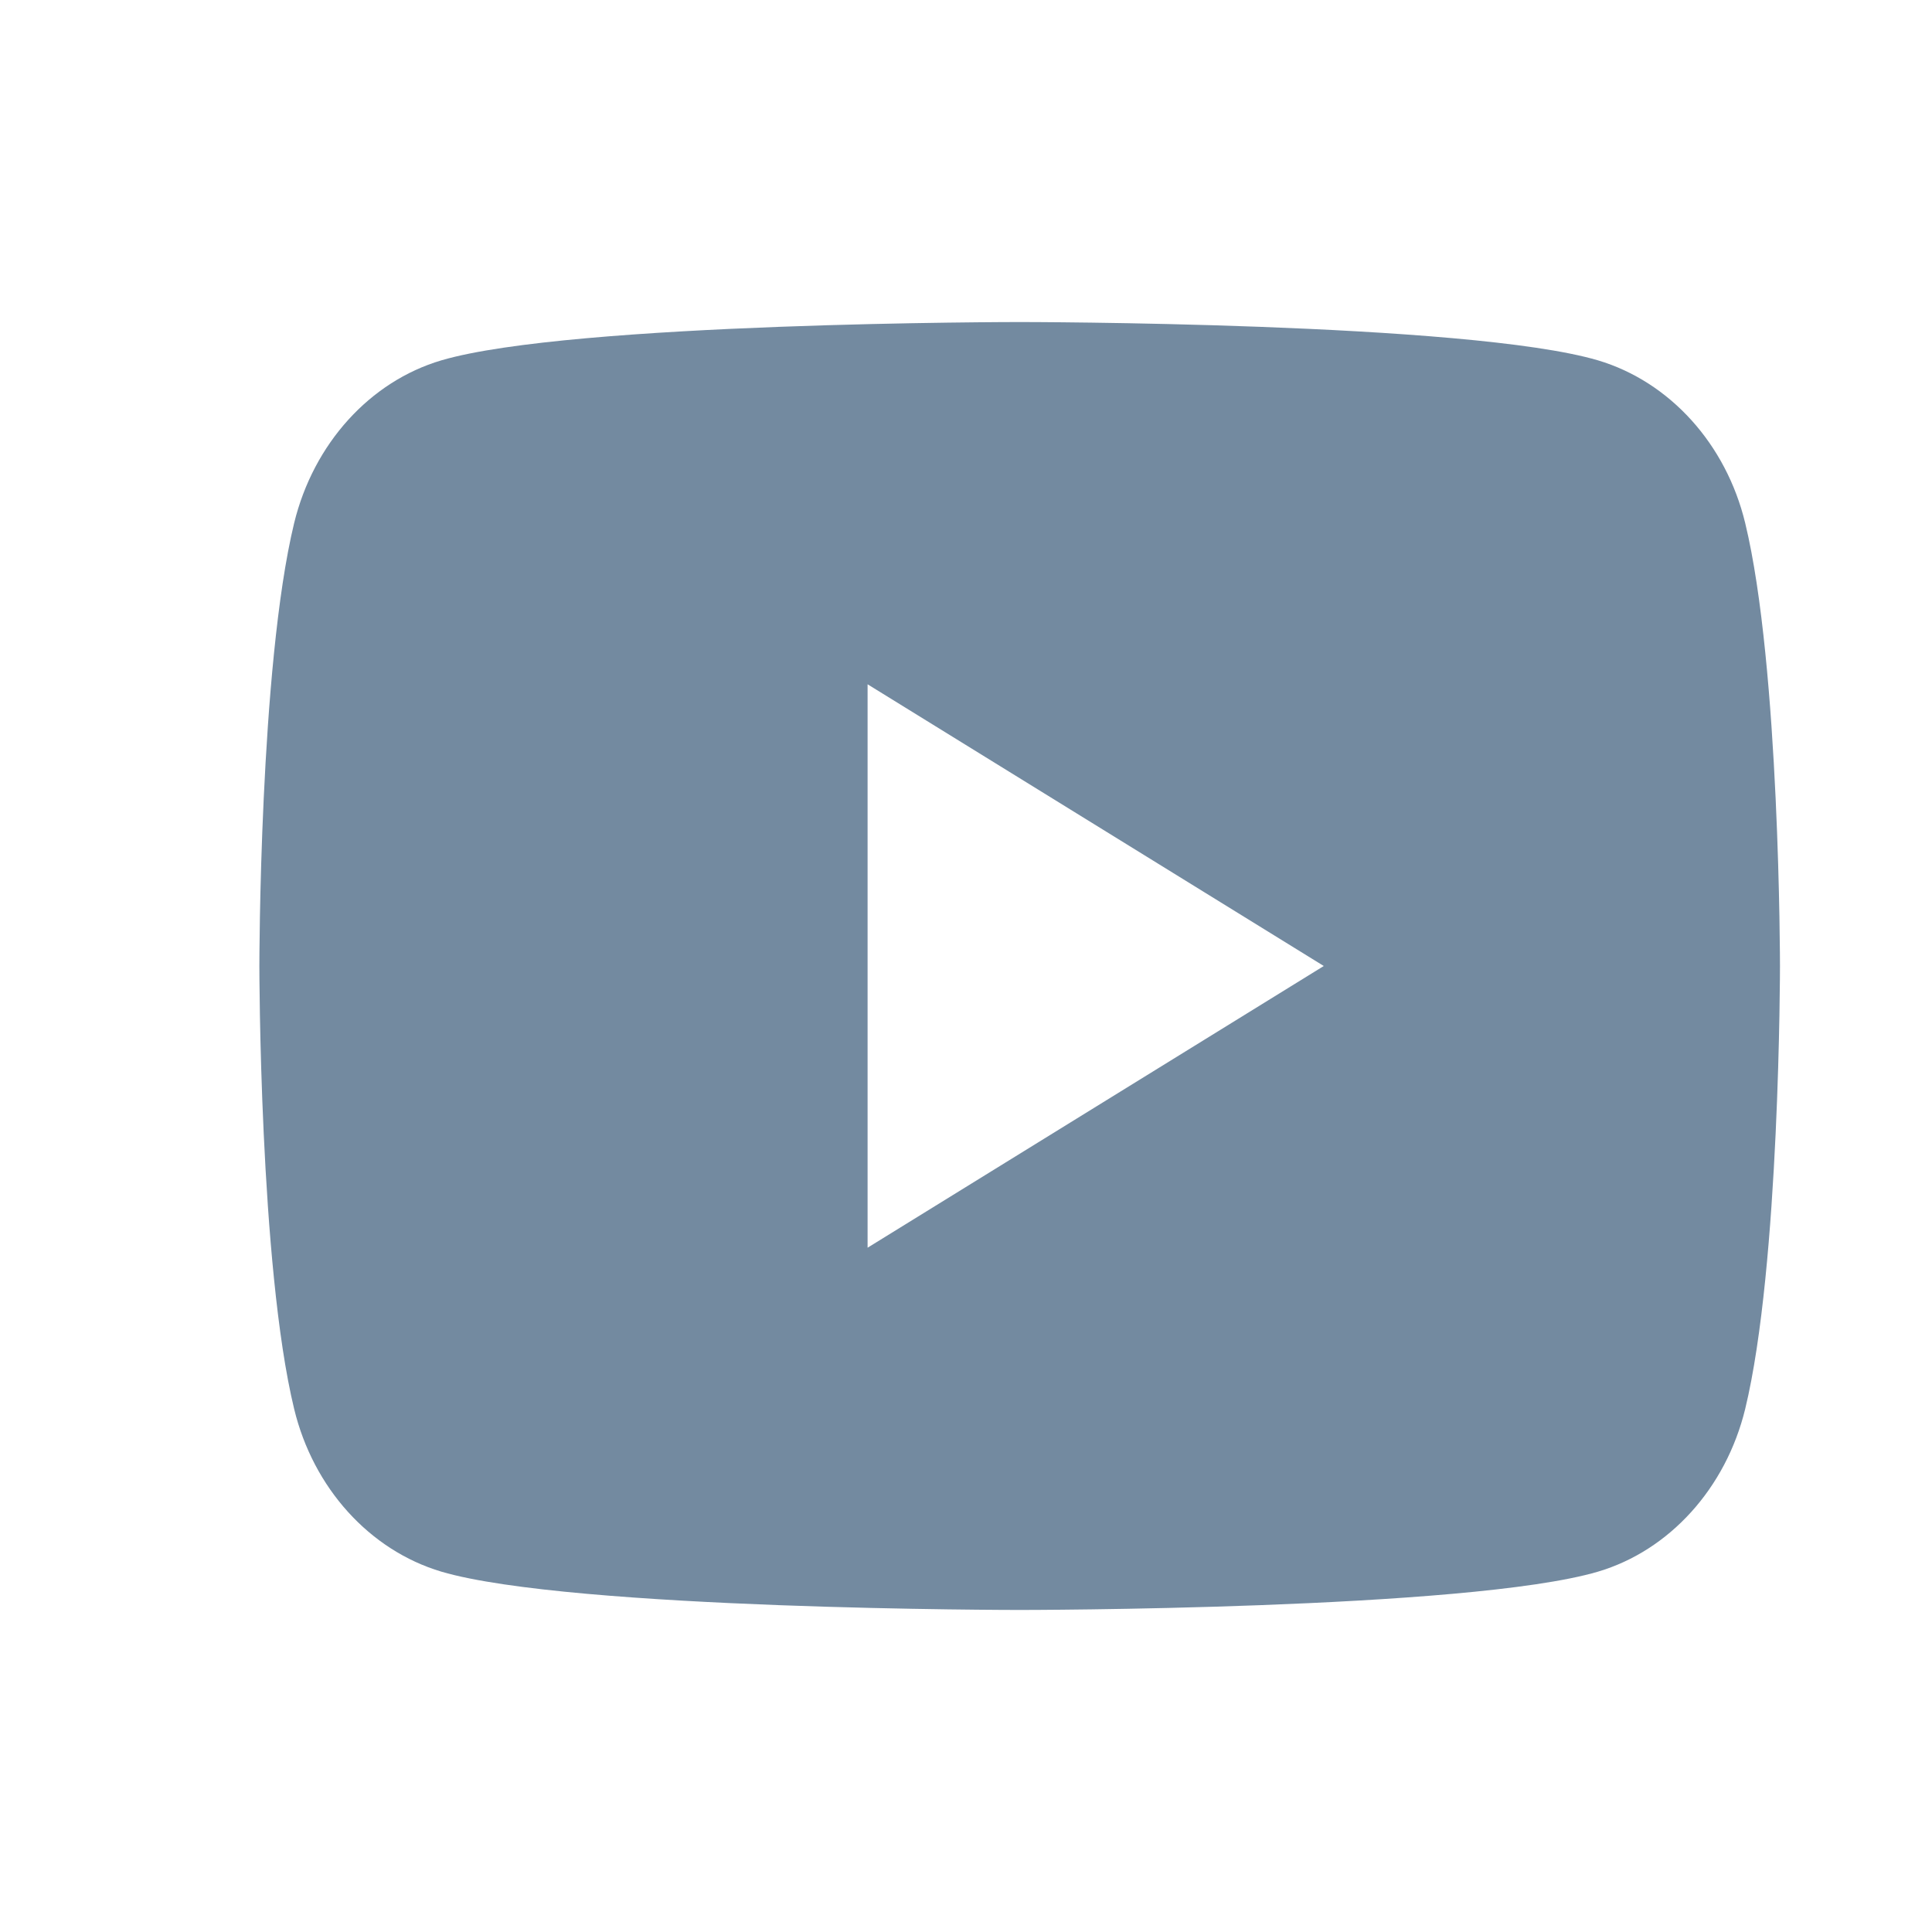 <svg width="16" height="16" viewBox="0 0 16 16" fill="none" xmlns="http://www.w3.org/2000/svg">
<g clip-path="url(#clip0_729_1984)">
<path d="M14.453 4.332C14.741 5.52 14.741 8 14.741 8C14.741 8 14.741 10.48 14.453 11.668C14.293 12.325 13.825 12.841 13.233 13.016C12.156 13.333 8.444 13.333 8.444 13.333C8.444 13.333 4.734 13.333 3.656 13.016C3.061 12.839 2.594 12.323 2.436 11.668C2.148 10.48 2.148 8 2.148 8C2.148 8 2.148 5.52 2.436 4.332C2.596 3.675 3.063 3.159 3.656 2.984C4.734 2.667 8.444 2.667 8.444 2.667C8.444 2.667 12.156 2.667 13.233 2.984C13.828 3.161 14.295 3.677 14.453 4.332ZM7.185 10.333L10.963 8L7.185 5.667V10.333Z" fill="#738AA0"/>
</g>
<defs>
<clipPath id="clip0_729_1984">
<rect width="15.111" height="16" fill="white" transform="translate(0.889)"/>
</clipPath>
</defs>
</svg>
